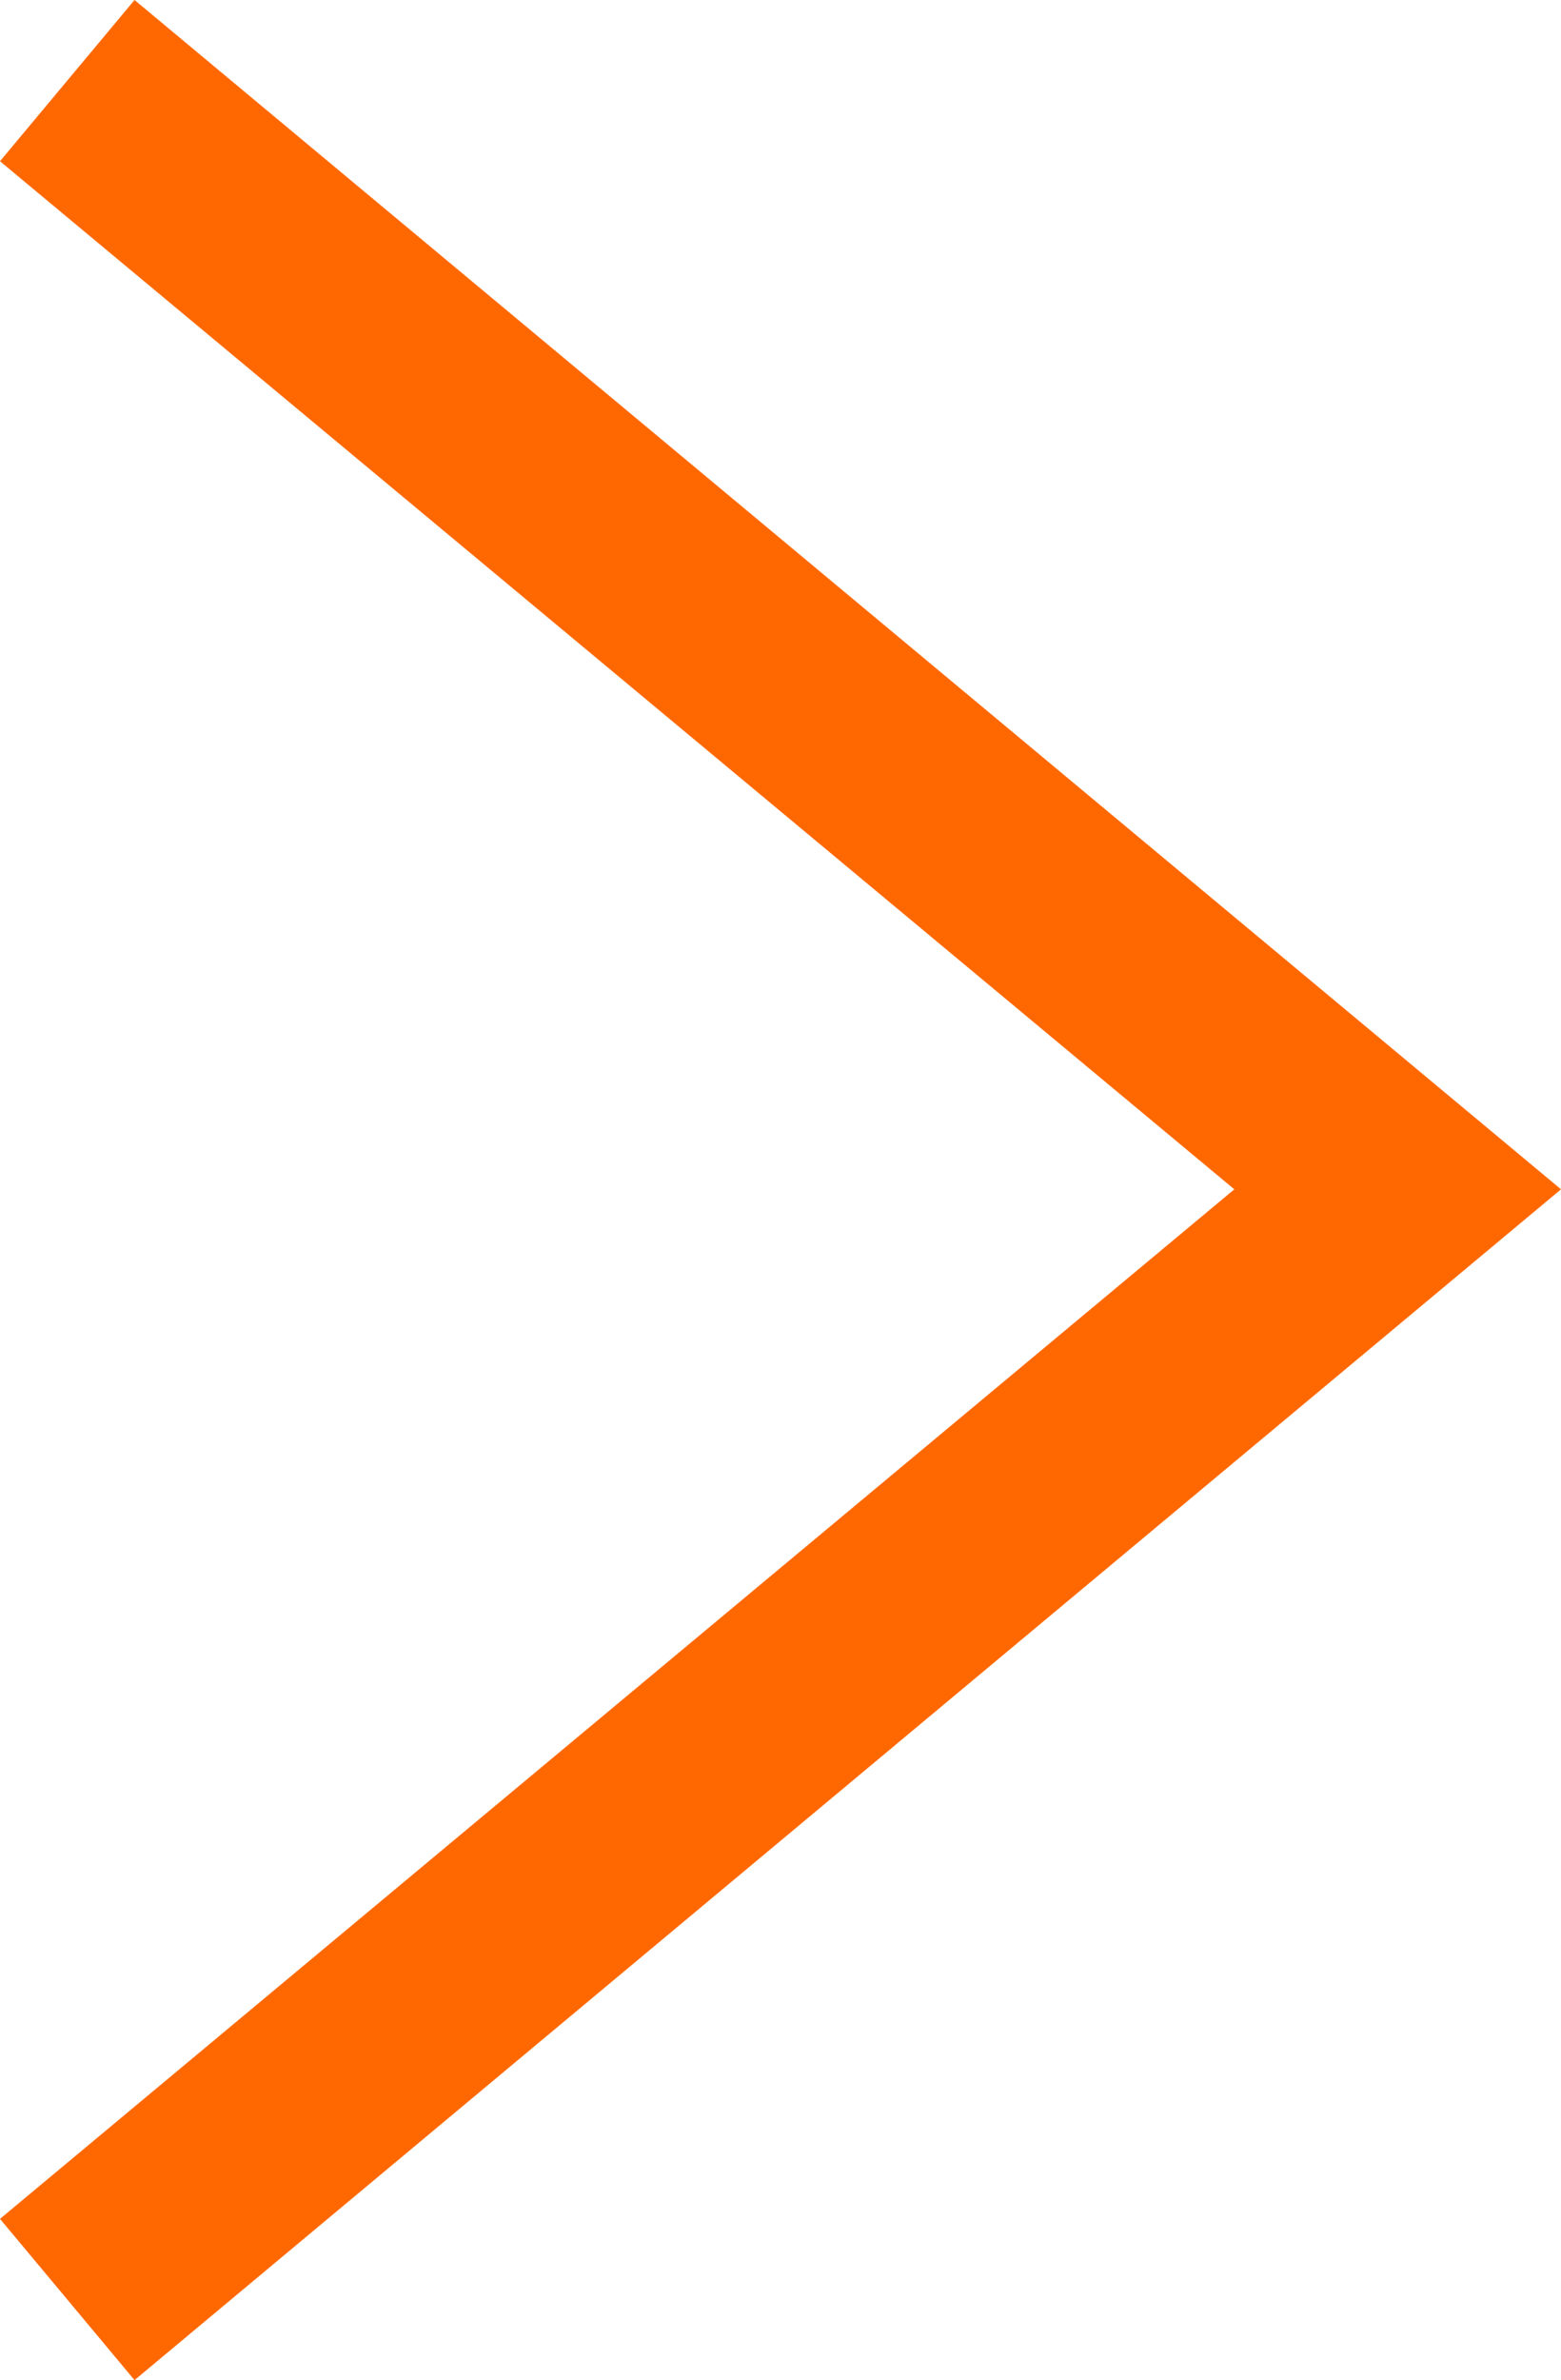 <?xml version="1.0" encoding="UTF-8"?>
<svg id="_レイヤー_2" data-name="レイヤー 2" xmlns="http://www.w3.org/2000/svg" viewBox="0 0 10.56 16.09">
  <defs>
    <style>
      .cls-1 {
        fill: #ff6801;
        stroke-width: 0px;
      }
    </style>
  </defs>
  <g id="_レイヤー_2-2" data-name="レイヤー 2">
    <polygon class="cls-1" points=".91 16.09 0 15 8.35 8.04 0 1.09 .91 0 10.56 8.04 .91 16.09"/>
  </g>
</svg>